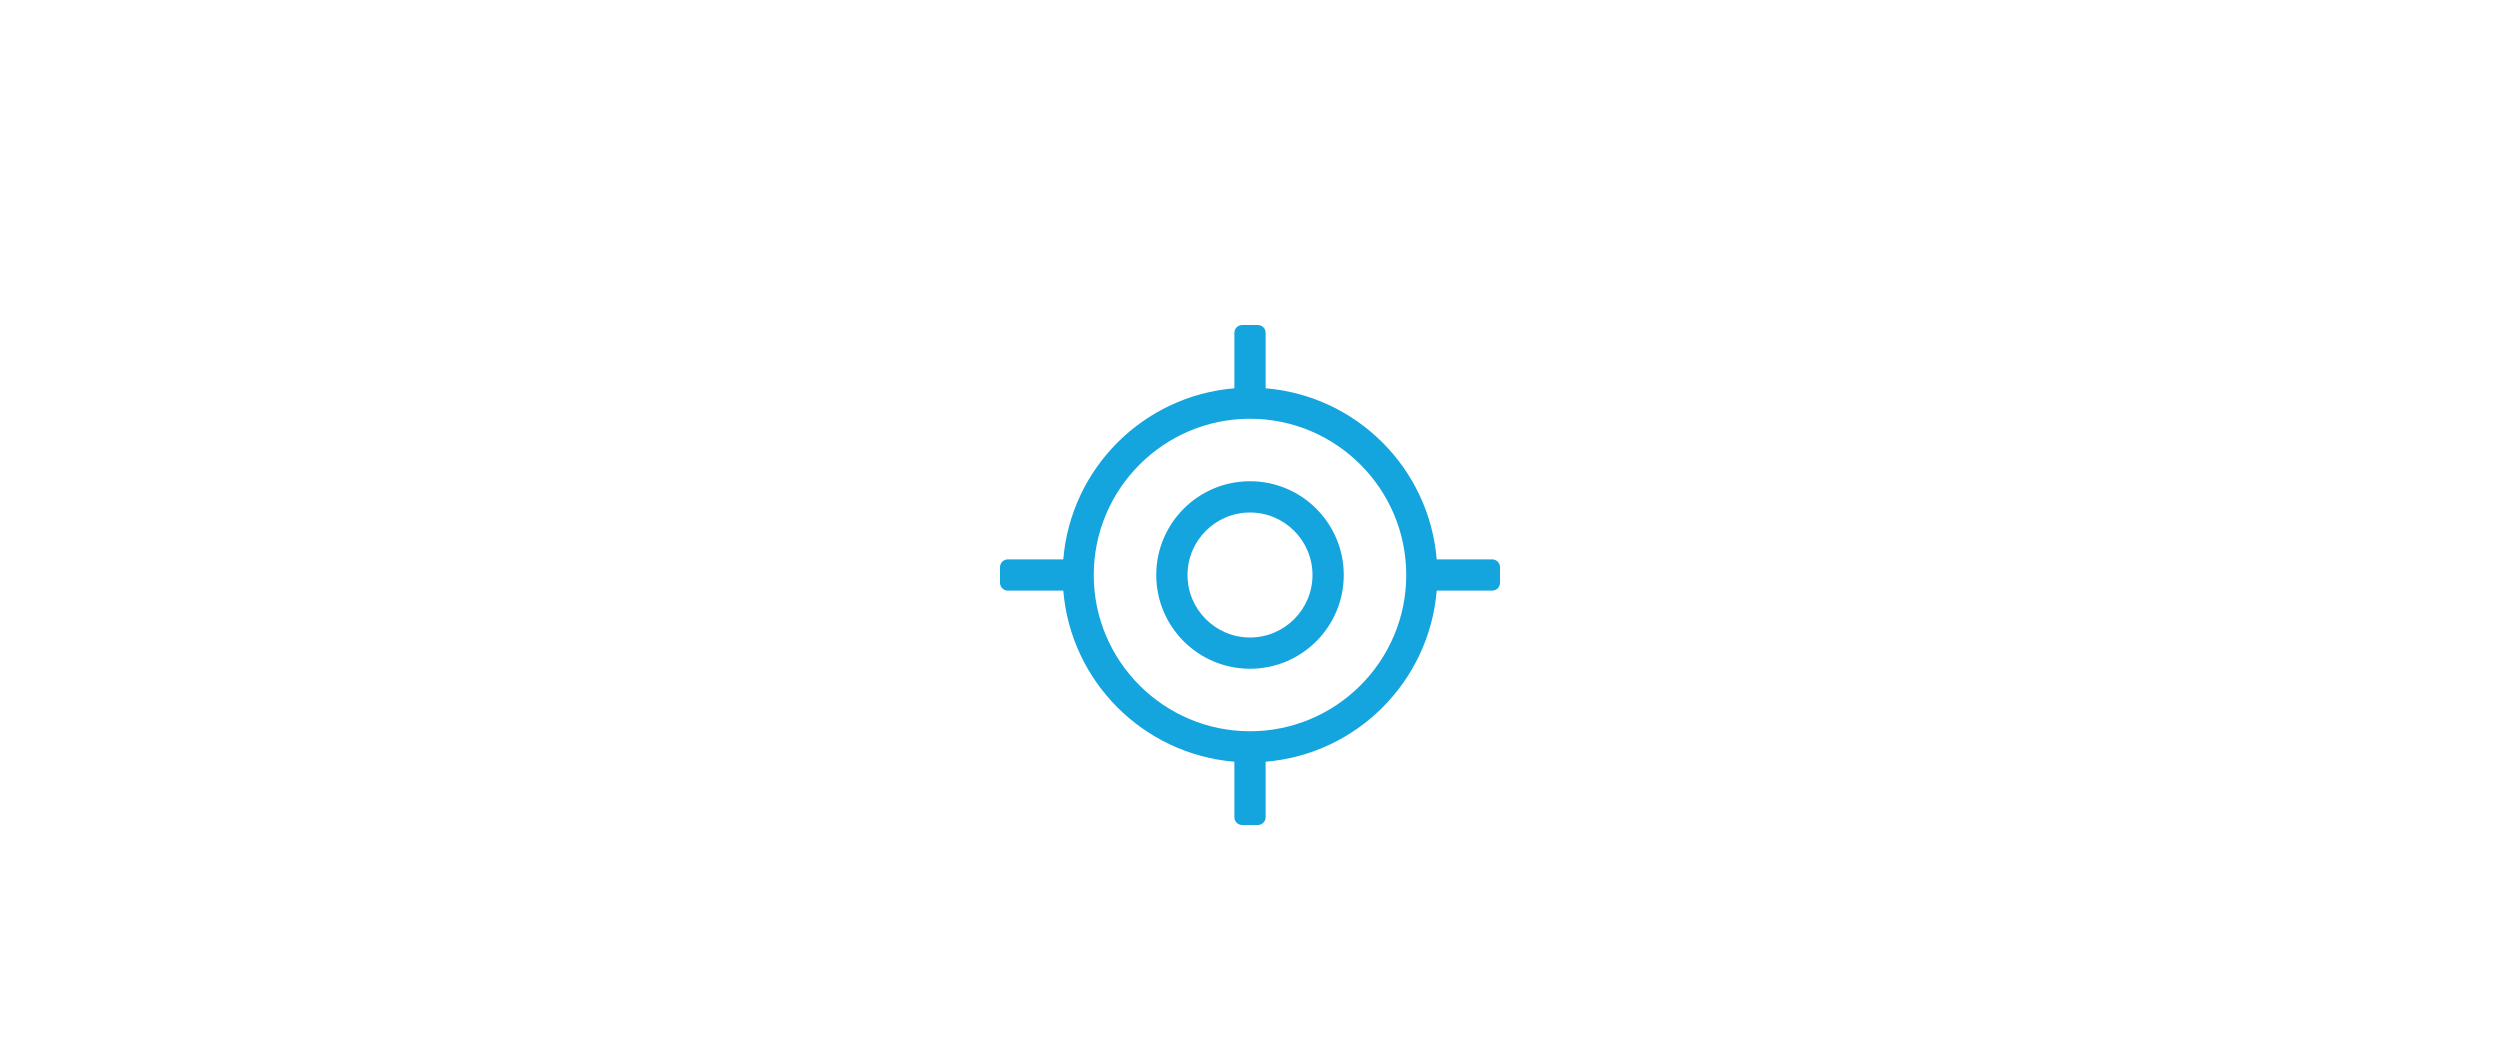<svg xmlns="http://www.w3.org/2000/svg" xmlns:xlink="http://www.w3.org/1999/xlink" width="500" height="210" viewBox="0 0 500 210"><title>Scanner Icon</title><defs><path id="a" d="M0 0h49.996L69 20h363l22-20h46v140h-46l-22-20H69l-19.823 20H0z"/></defs><g fill="none" fill-rule="evenodd"><use fill-opacity="0" fill="#FFF" xlink:href="#a" transform="translate(0 35)"/><path d="M298.438 111.875h-11.096c-1.506-18.21-16.006-32.71-34.217-34.217V66.562c0-.863-.7-1.562-1.563-1.562h-3.125c-.863 0-1.562.7-1.562 1.562v11.096c-18.21 1.506-32.71 16.006-34.217 34.217h-11.096c-.863 0-1.562.7-1.562 1.563v3.124c0 .864.7 1.563 1.562 1.563h11.096c1.506 18.21 16.006 32.71 34.217 34.217v11.096c0 .863.7 1.562 1.563 1.562h3.125c.863 0 1.562-.7 1.562-1.562v-11.096c18.21-1.506 32.71-16.006 34.217-34.217h11.096c.863 0 1.562-.7 1.562-1.562v-3.125c0-.864-.7-1.563-1.562-1.563zM250 146.25c-17.23 0-31.25-14.02-31.25-31.25S232.77 83.75 250 83.75s31.25 14.02 31.25 31.25-14.02 31.25-31.25 31.25zm0-50c-10.355 0-18.75 8.395-18.75 18.75s8.395 18.75 18.75 18.75 18.75-8.395 18.75-18.75-8.395-18.75-18.75-18.75zm0 31.25c-6.893 0-12.5-5.607-12.5-12.5s5.607-12.5 12.5-12.5 12.5 5.607 12.5 12.5-5.607 12.5-12.5 12.5z" fill="#14A4DE"/></g></svg>